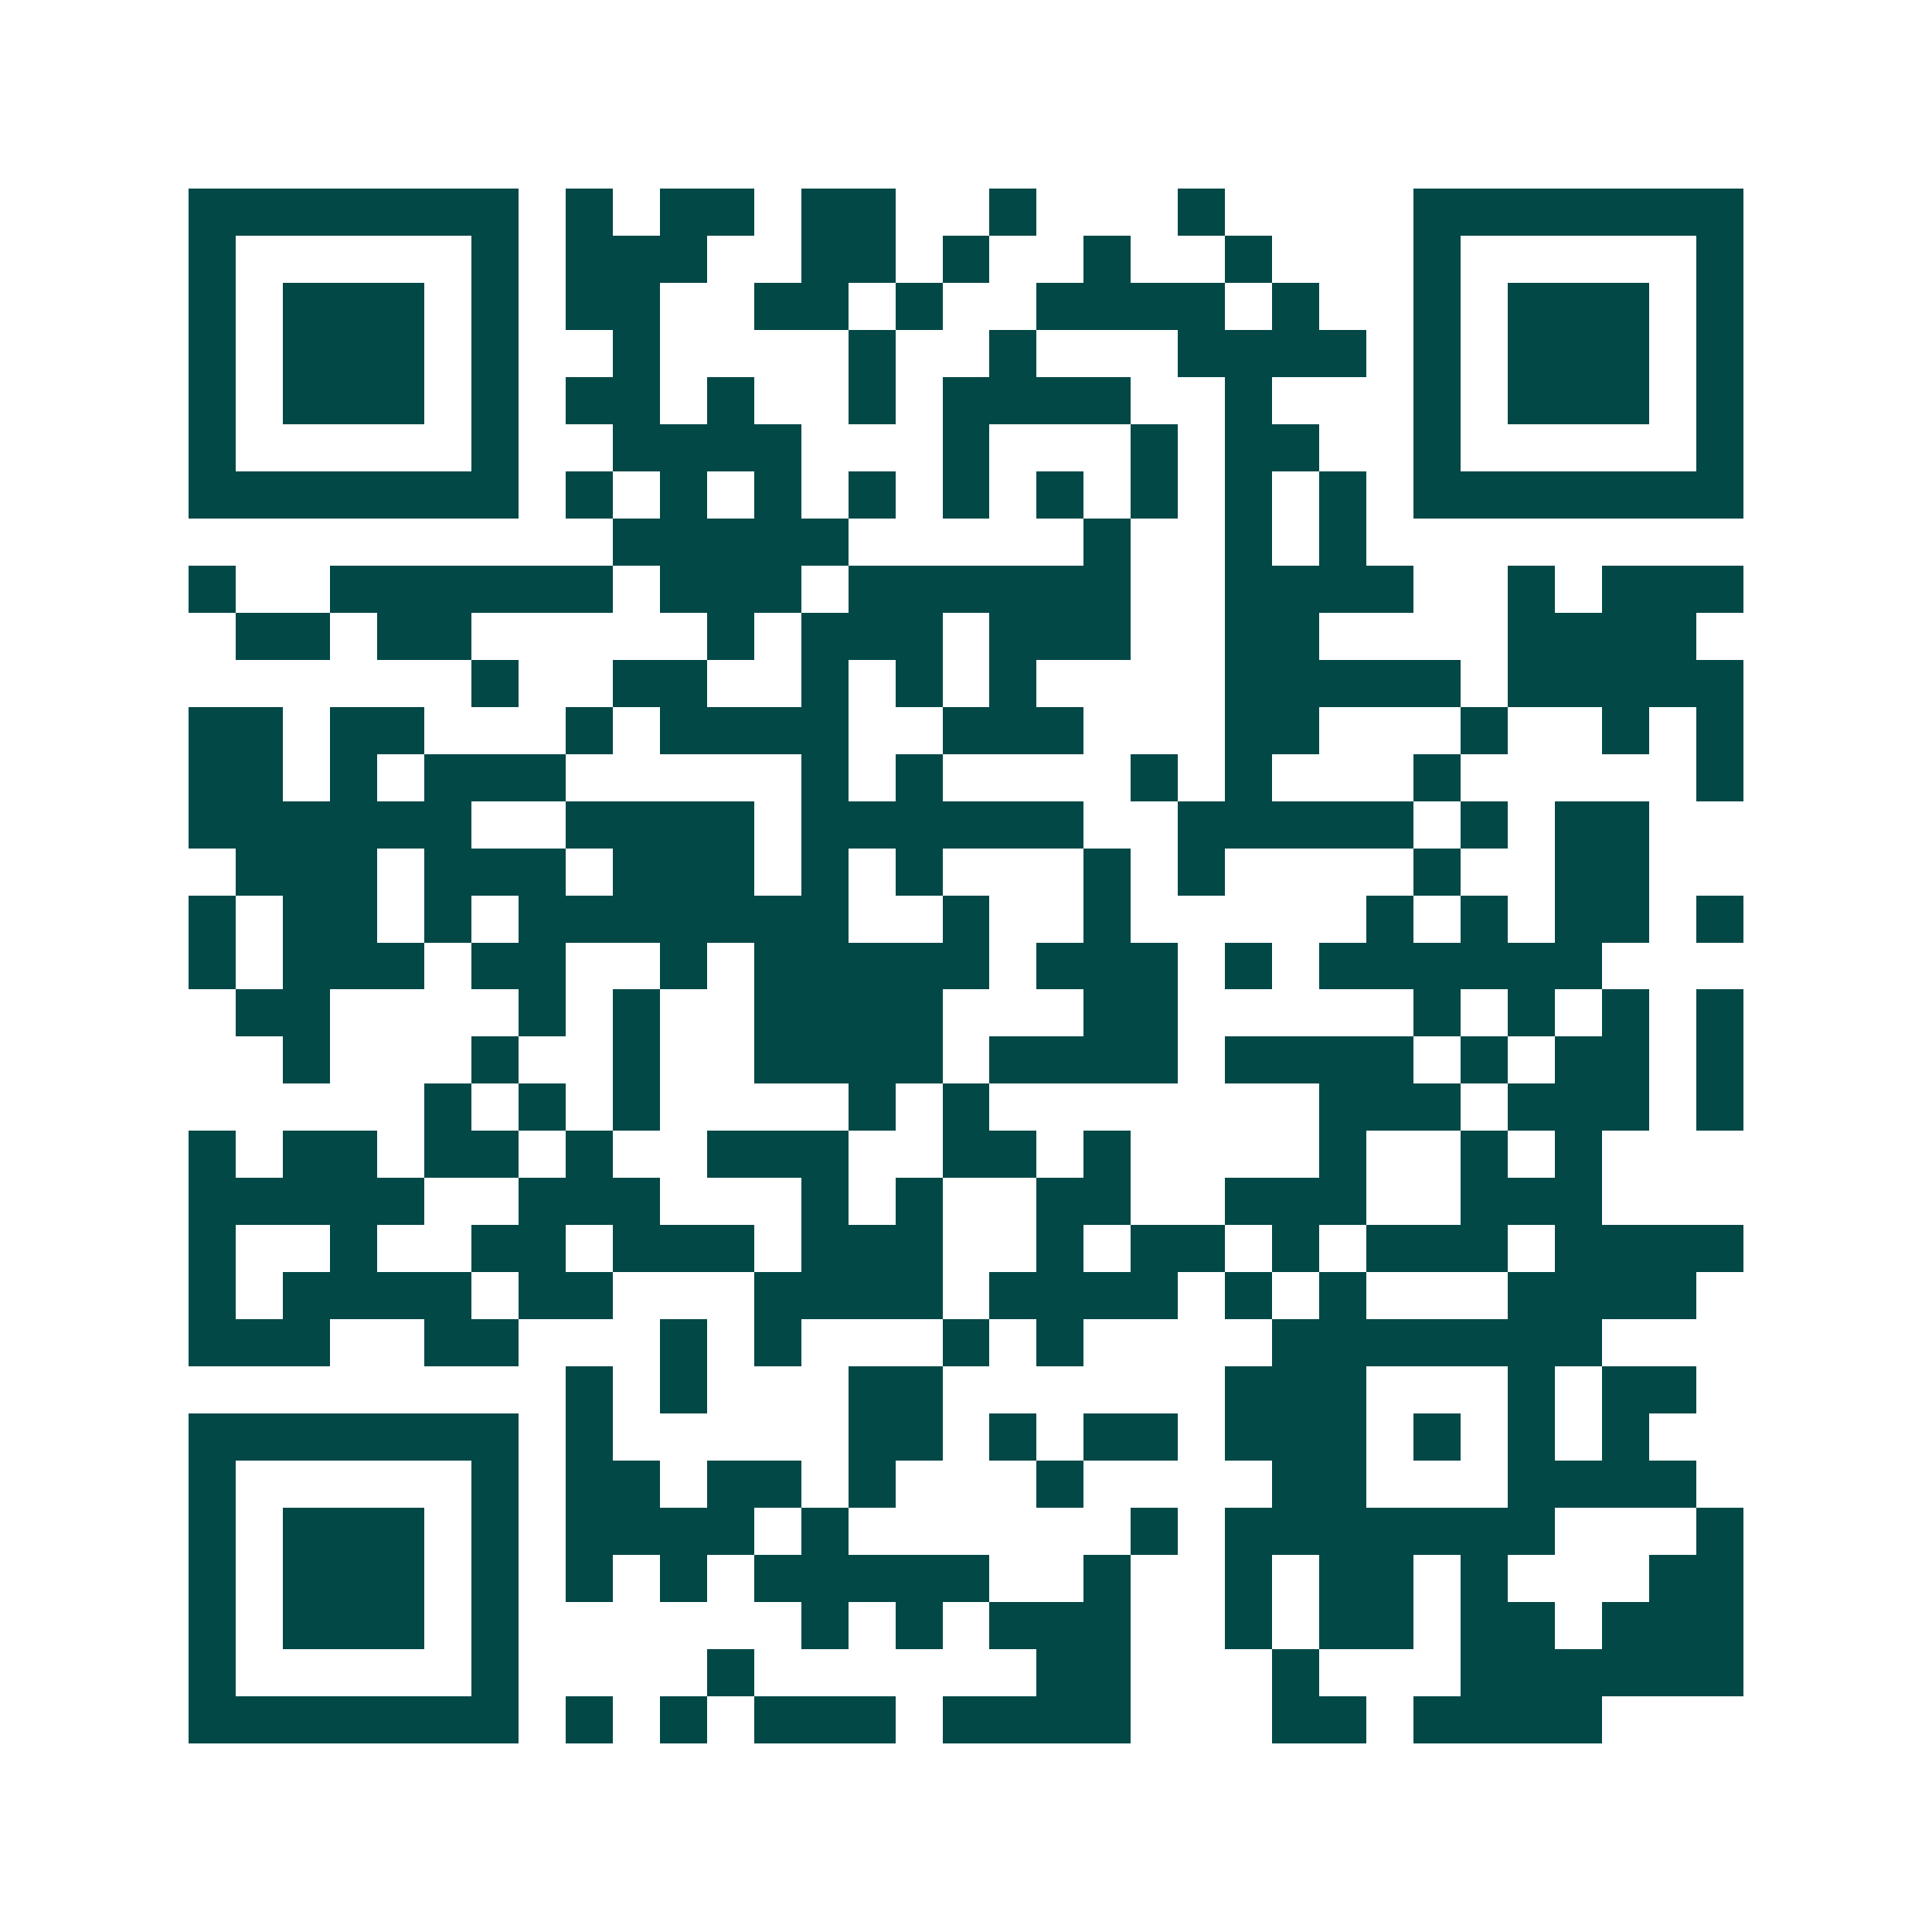 <svg xmlns="http://www.w3.org/2000/svg" width="200" height="200" viewBox="0 0 41 41" shape-rendering="crispEdges"><path fill="#ffffff" d="M0 0h41v41H0z"/><path stroke="#014847" d="M4 4.5h7m1 0h1m1 0h2m1 0h2m2 0h1m3 0h1m4 0h7M4 5.5h1m5 0h1m1 0h3m2 0h2m1 0h1m2 0h1m2 0h1m3 0h1m5 0h1M4 6.5h1m1 0h3m1 0h1m1 0h2m2 0h2m1 0h1m2 0h4m1 0h1m2 0h1m1 0h3m1 0h1M4 7.5h1m1 0h3m1 0h1m2 0h1m4 0h1m2 0h1m3 0h4m1 0h1m1 0h3m1 0h1M4 8.5h1m1 0h3m1 0h1m1 0h2m1 0h1m2 0h1m1 0h4m2 0h1m3 0h1m1 0h3m1 0h1M4 9.5h1m5 0h1m2 0h4m3 0h1m3 0h1m1 0h2m2 0h1m5 0h1M4 10.5h7m1 0h1m1 0h1m1 0h1m1 0h1m1 0h1m1 0h1m1 0h1m1 0h1m1 0h1m1 0h7M13 11.5h5m5 0h1m2 0h1m1 0h1M4 12.5h1m2 0h6m1 0h3m1 0h6m2 0h4m2 0h1m1 0h3M5 13.5h2m1 0h2m5 0h1m1 0h3m1 0h3m2 0h2m4 0h4M10 14.5h1m2 0h2m2 0h1m1 0h1m1 0h1m4 0h5m1 0h5M4 15.5h2m1 0h2m3 0h1m1 0h4m2 0h3m3 0h2m3 0h1m2 0h1m1 0h1M4 16.5h2m1 0h1m1 0h3m5 0h1m1 0h1m4 0h1m1 0h1m3 0h1m5 0h1M4 17.5h6m2 0h4m1 0h6m2 0h5m1 0h1m1 0h2M5 18.5h3m1 0h3m1 0h3m1 0h1m1 0h1m3 0h1m1 0h1m4 0h1m2 0h2M4 19.5h1m1 0h2m1 0h1m1 0h7m2 0h1m2 0h1m5 0h1m1 0h1m1 0h2m1 0h1M4 20.5h1m1 0h3m1 0h2m2 0h1m1 0h5m1 0h3m1 0h1m1 0h6M5 21.5h2m4 0h1m1 0h1m2 0h4m3 0h2m5 0h1m1 0h1m1 0h1m1 0h1M6 22.5h1m3 0h1m2 0h1m2 0h4m1 0h4m1 0h4m1 0h1m1 0h2m1 0h1M9 23.5h1m1 0h1m1 0h1m4 0h1m1 0h1m7 0h3m1 0h3m1 0h1M4 24.5h1m1 0h2m1 0h2m1 0h1m2 0h3m2 0h2m1 0h1m4 0h1m2 0h1m1 0h1M4 25.5h5m2 0h3m3 0h1m1 0h1m2 0h2m2 0h3m2 0h3M4 26.5h1m2 0h1m2 0h2m1 0h3m1 0h3m2 0h1m1 0h2m1 0h1m1 0h3m1 0h4M4 27.5h1m1 0h4m1 0h2m3 0h4m1 0h4m1 0h1m1 0h1m3 0h4M4 28.5h3m2 0h2m3 0h1m1 0h1m3 0h1m1 0h1m4 0h7M12 29.5h1m1 0h1m3 0h2m6 0h3m3 0h1m1 0h2M4 30.5h7m1 0h1m5 0h2m1 0h1m1 0h2m1 0h3m1 0h1m1 0h1m1 0h1M4 31.5h1m5 0h1m1 0h2m1 0h2m1 0h1m3 0h1m4 0h2m3 0h4M4 32.5h1m1 0h3m1 0h1m1 0h4m1 0h1m6 0h1m1 0h7m3 0h1M4 33.5h1m1 0h3m1 0h1m1 0h1m1 0h1m1 0h5m2 0h1m2 0h1m1 0h2m1 0h1m3 0h2M4 34.5h1m1 0h3m1 0h1m6 0h1m1 0h1m1 0h3m2 0h1m1 0h2m1 0h2m1 0h3M4 35.5h1m5 0h1m4 0h1m6 0h2m3 0h1m3 0h6M4 36.5h7m1 0h1m1 0h1m1 0h3m1 0h4m3 0h2m1 0h4"/></svg>
